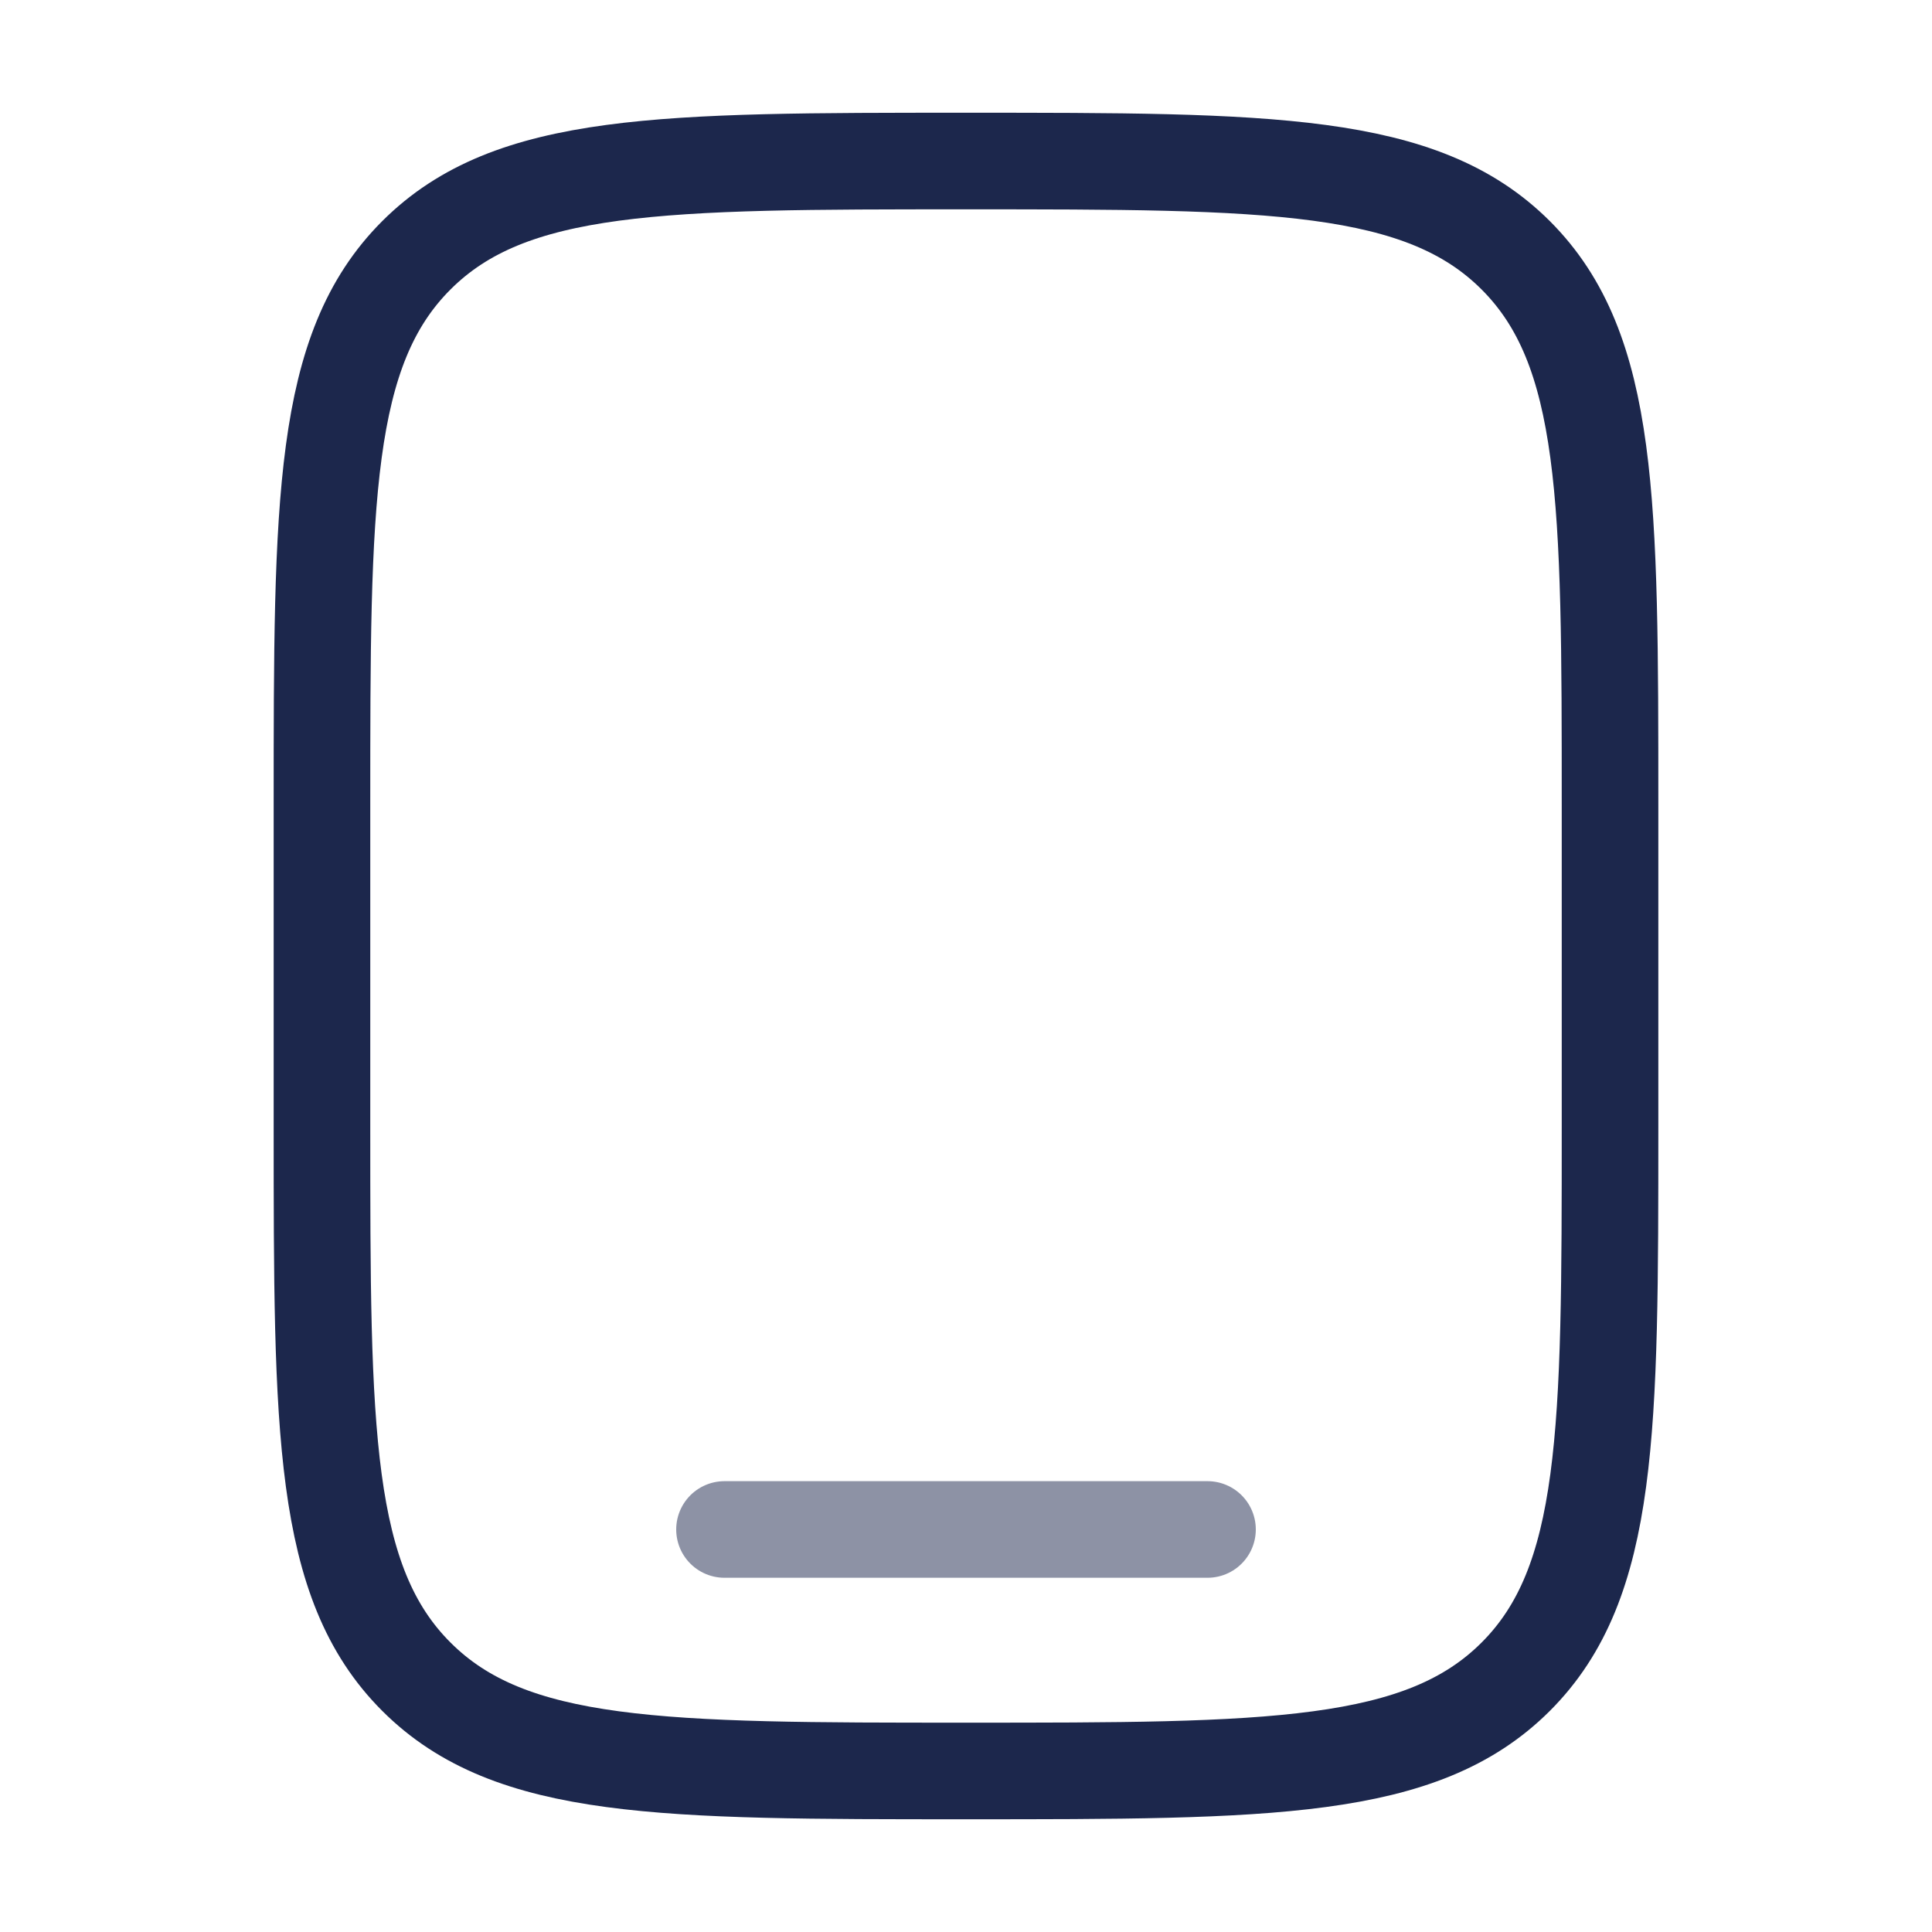 <svg xmlns="http://www.w3.org/2000/svg" width="20" height="20" viewBox="0 0 20 20" fill="none">
  <path d="M3.333 8.333C3.333 5.191 3.333 3.619 4.31 2.643C5.286 1.667 6.857 1.667 10 1.667C13.143 1.667 14.714 1.667 15.691 2.643C16.667 3.619 16.667 5.191 16.667 8.333V11.667C16.667 14.809 16.667 16.381 15.691 17.357C14.714 18.333 13.143 18.333 10 18.333C6.857 18.333 5.286 18.333 4.31 17.357C3.333 16.381 3.333 14.809 3.333 11.667V8.333Z" stroke="#1C274C"/>
  <path opacity="0.5" d="M12.5 15.833H7.5" stroke="#1C274C" stroke-linecap="round"/>
</svg>
